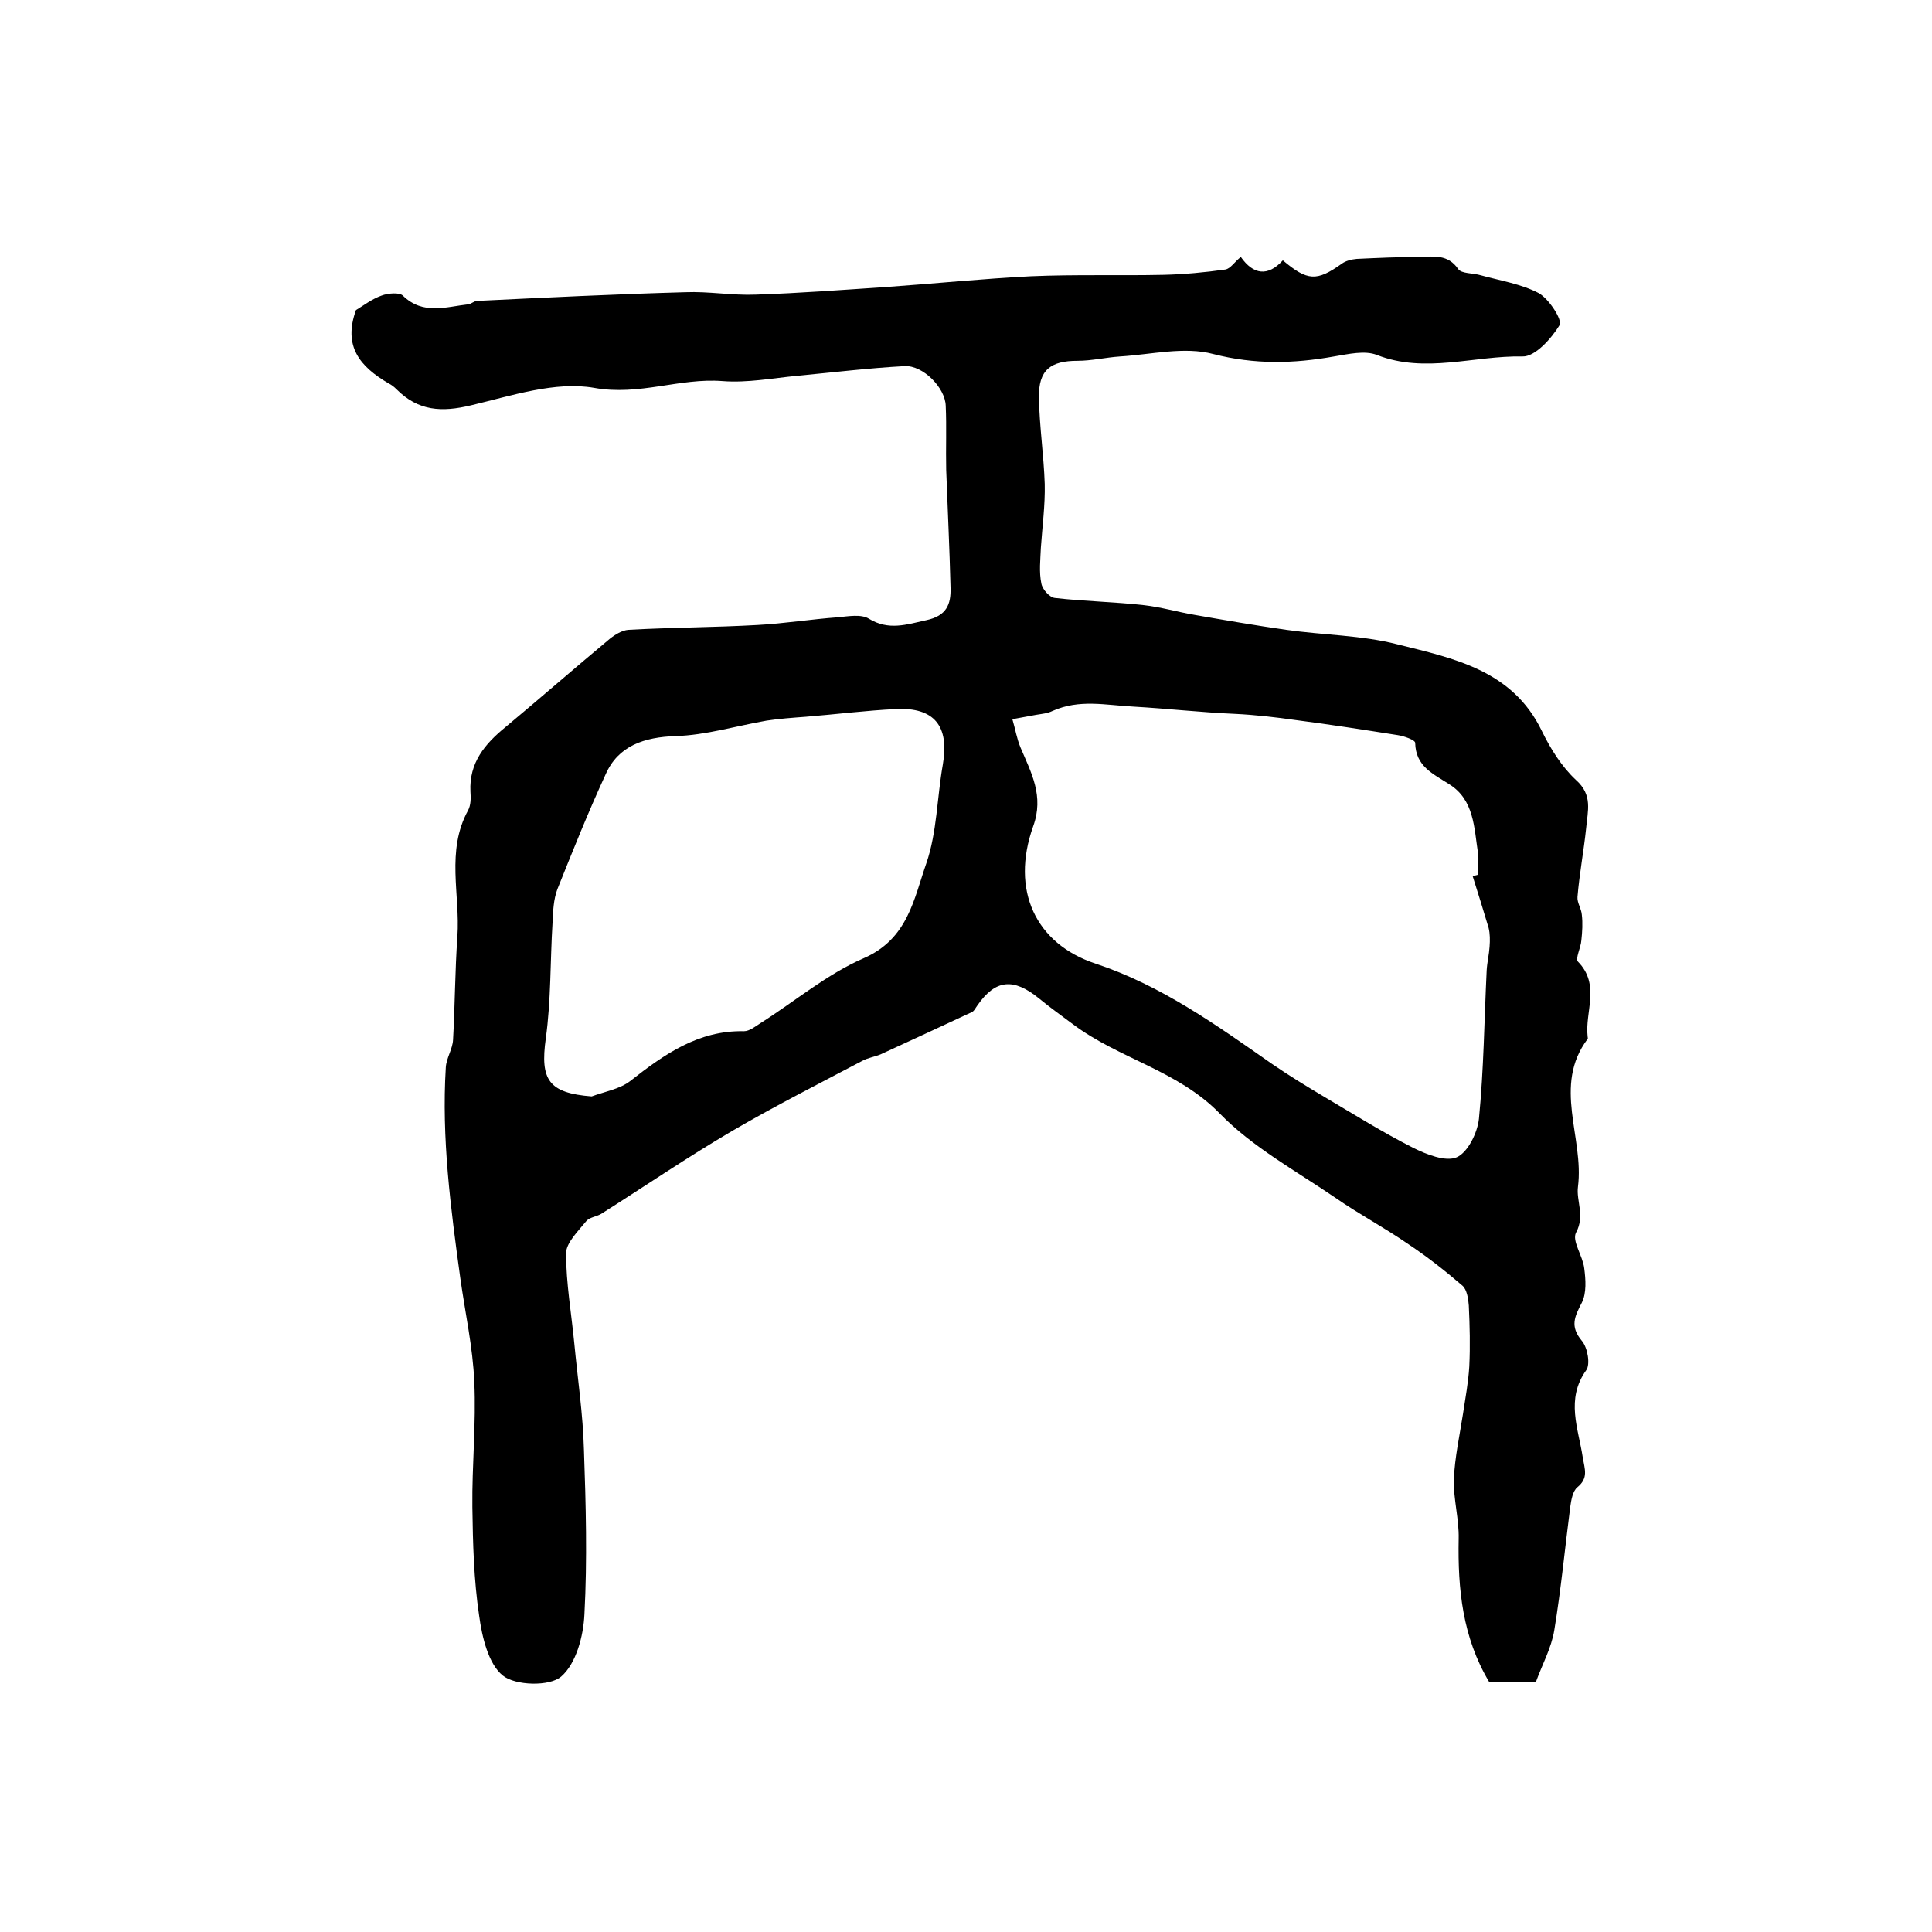 <?xml version="1.0" encoding="utf-8"?>
<!-- Generator: Adobe Illustrator 22.0.0, SVG Export Plug-In . SVG Version: 6.00 Build 0)  -->
<svg version="1.1" id="图层_1" xmlns="http://www.w3.org/2000/svg" xmlns:xlink="http://www.w3.org/1999/xlink" x="0px" y="0px"
	 viewBox="0 0 400 400" style="enable-background:new 0 0 400 400;" xml:space="preserve">
<style type="text/css">
	.st0{fill:#FFFFFF;}
</style>
<g>
	
	<path d="M73.7,64.2c1.5-0.9,3.3-2.3,5.3-3c1.3-0.5,3.7-0.7,4.4,0c4.2,4.1,9,2.3,13.6,1.8c0.6-0.1,1.2-0.7,1.8-0.7
		c14.4-0.7,28.7-1.4,43.1-1.8c4.8-0.2,9.7,0.7,14.6,0.5c9.1-0.3,18.2-1,27.3-1.6c9.9-0.7,19.7-1.7,29.6-2.2
		c9.1-0.4,18.3-0.1,27.5-0.3c4.3-0.1,8.5-0.5,12.8-1.1c1.1-0.2,1.9-1.6,3.2-2.6c2.6,3.7,5.6,4.1,8.7,0.7c5.1,4.3,7,4.4,12.2,0.7
		c0.8-0.6,2-0.9,3.1-1c4.3-0.2,8.6-0.4,13-0.4c2.9-0.1,5.9-0.6,8,2.5c0.7,1,3.1,0.8,4.7,1.3c4,1.1,8.4,1.8,12,3.7
		c2.1,1.2,4.9,5.5,4.3,6.6c-1.7,2.8-5.1,6.6-7.7,6.5c-10-0.2-20.1,3.6-30.1-0.3c-2.5-1-5.9-0.2-8.9,0.3c-8.4,1.5-16.4,1.7-25-0.5
		c-6-1.6-12.8,0.1-19.3,0.5c-3,0.2-5.9,0.9-8.8,0.9c-5.6,0-8.1,1.9-8,7.6c0.1,6,1,11.9,1.2,17.9c0.1,4.4-0.5,8.8-0.8,13.2
		c-0.1,2.5-0.4,5,0.1,7.4c0.2,1.2,1.7,2.9,2.8,3c6.1,0.7,12.3,0.8,18.5,1.5c3.5,0.4,6.9,1.4,10.4,2c6.3,1.1,12.7,2.2,19,3.1
		c7.7,1.1,15.6,1.1,23,3c11.6,2.9,23.8,5.3,29.9,17.9c1.8,3.7,4.1,7.4,7.1,10.2c3.5,3.1,2.4,6.4,2.1,9.9c-0.5,4.8-1.4,9.5-1.8,14.3
		c-0.1,1.2,0.8,2.4,0.9,3.7c0.2,1.7,0.1,3.5-0.1,5.3c-0.1,1.5-1.3,3.8-0.7,4.4c4.7,4.8,1.4,10.4,2,15.5c0,0.2,0.1,0.4,0,0.5
		c-7.3,9.7-0.7,20.4-2,30.6c-0.4,2.9,1.5,6-0.4,9.5c-0.9,1.7,1.4,4.8,1.7,7.4c0.3,2.3,0.5,5.1-0.5,7.1c-1.5,2.9-2.5,4.9,0,7.9
		c1.2,1.4,1.8,4.9,0.9,6.1c-4.3,6-1.6,12.1-0.7,18.1c0.4,2.4,1.2,4.2-1.1,6.1c-1,0.8-1.3,2.7-1.5,4.1c-1.1,8.5-1.9,17-3.3,25.5
		c-0.6,3.7-2.5,7.1-3.8,10.7c-3.4,0-6.6,0-9.7,0c-5.5-9.2-6.5-19.2-6.3-29.6c0.1-4.1-1.1-8.2-1-12.3c0.2-4.6,1.2-9.1,1.9-13.6
		c0.5-3.3,1.1-6.5,1.3-9.8c0.2-4.2,0.1-8.4-0.1-12.6c-0.1-1.4-0.4-3.3-1.3-4.1c-3.6-3.1-7.3-6-11.2-8.6c-4.9-3.4-10.2-6.2-15.1-9.6
		c-8.2-5.6-17.2-10.5-24-17.5c-8.7-8.9-20.8-11.3-30.3-18.4c-2.4-1.8-4.8-3.5-7.1-5.4c-5.3-4.3-9-3.9-12.7,1.4
		c-0.4,0.5-0.7,1.3-1.3,1.5c-6.2,2.9-12.5,5.8-18.8,8.7c-1.2,0.5-2.6,0.7-3.7,1.3c-9.1,4.8-18.2,9.4-27.1,14.6
		c-9.2,5.4-18,11.4-27,17.1c-1,0.6-2.4,0.7-3.1,1.5c-1.7,2.1-4.2,4.5-4.2,6.7c0,6.2,1.1,12.4,1.7,18.6c0.7,7.4,1.8,14.7,2,22.1
		c0.4,11.3,0.7,22.7,0.1,34c-0.2,4.5-1.7,10.2-4.8,12.9c-2.4,2.1-9.5,1.9-12.1-0.2c-3-2.4-4.3-8-4.9-12.4c-1.1-7.4-1.3-15-1.4-22.5
		c-0.1-8.6,0.8-17.3,0.4-25.9c-0.3-7.2-1.9-14.3-2.9-21.5c-2-14.5-3.9-29-3-43.6c0.1-1.9,1.4-3.8,1.5-5.7c0.4-7.1,0.4-14.3,0.9-21.4
		c0.6-8.7-2.4-17.7,2.2-26.1c0.6-1.1,0.6-2.6,0.5-3.9c-0.3-6,3-9.9,7.3-13.4c7.2-6,14.3-12.2,21.5-18.2c1.1-0.9,2.6-1.8,3.9-1.9
		c8.9-0.5,17.8-0.5,26.7-1c5.6-0.3,11.1-1.2,16.7-1.6c2.1-0.2,4.8-0.7,6.4,0.3c4.1,2.5,7.8,1.2,11.9,0.3c4.2-0.9,5.1-3.3,5-6.7
		c-0.2-8.1-0.6-16.3-0.9-24.4c-0.1-4.4,0.1-8.9-0.1-13.3c-0.1-3.7-4.7-8.4-8.5-8.2c-7.4,0.4-14.8,1.3-22.2,2
		c-5.2,0.5-10.4,1.5-15.5,1.1c-8.9-0.7-17.2,3.1-26.6,1.4c-8-1.4-17,1.6-25.4,3.6c-6.2,1.5-11,1.2-15.5-3.3c-0.5-0.5-1-0.9-1.6-1.2
		C74.5,75.9,71,71.7,73.7,64.2z M304.9,181.4c0.4-0.1,0.7-0.2,1.1-0.3c0-1.5,0.2-3,0-4.5c-0.8-5.2-0.8-11-5.9-14.2
		c-3.4-2.2-7-3.7-7.1-8.6c0-0.6-2.3-1.4-3.6-1.6c-7-1.1-14-2.2-21-3.1c-4.2-0.6-8.5-1.1-12.7-1.3c-7-0.3-14-1.1-21-1.5
		c-5.8-0.3-11.2-1.6-16.8,0.9c-1,0.5-2.2,0.6-3.4,0.8c-1.6,0.3-3.3,0.6-4.9,0.9c0.6,2,0.9,4,1.7,5.9c2.2,5.2,4.9,10,2.6,16.3
		c-4.7,13.2,0.5,24.3,12.9,28.4c13.6,4.5,25,12.7,36.6,20.8c3.5,2.4,7.1,4.6,10.8,6.8c6.1,3.6,12,7.3,18.3,10.5c2.8,1.4,6.8,3,9.1,2
		c2.3-1,4.3-5.1,4.6-8c1-10.2,1.1-20.5,1.6-30.7c0.1-1.7,0.5-3.3,0.6-4.9c0.1-1.3,0.1-2.7-0.2-3.9
		C307.1,188.4,306,184.9,304.9,181.4z M122.5,227c2.7-1,5.8-1.5,8-3.2c7-5.5,14.1-10.5,23.5-10.3c1.2,0,2.4-1,3.5-1.7
		c7.1-4.5,13.7-10.1,21.3-13.4c9.2-4,10.4-12.3,13-19.7c2.2-6.4,2.2-13.6,3.4-20.4c1.4-8-1.8-11.9-9.7-11.5
		c-6.2,0.3-12.5,1.1-18.7,1.6c-2.7,0.2-5.5,0.4-8.1,0.8c-6.3,1.1-12.5,3-18.8,3.2c-6.5,0.2-11.9,2-14.5,7.9
		c-3.6,7.8-6.8,15.8-10,23.8c-0.8,2.1-0.9,4.6-1,6.9c-0.5,8-0.3,16.1-1.4,24C111.8,223.6,113.6,226.3,122.5,227z"/>
	
	
</g>
</svg>
